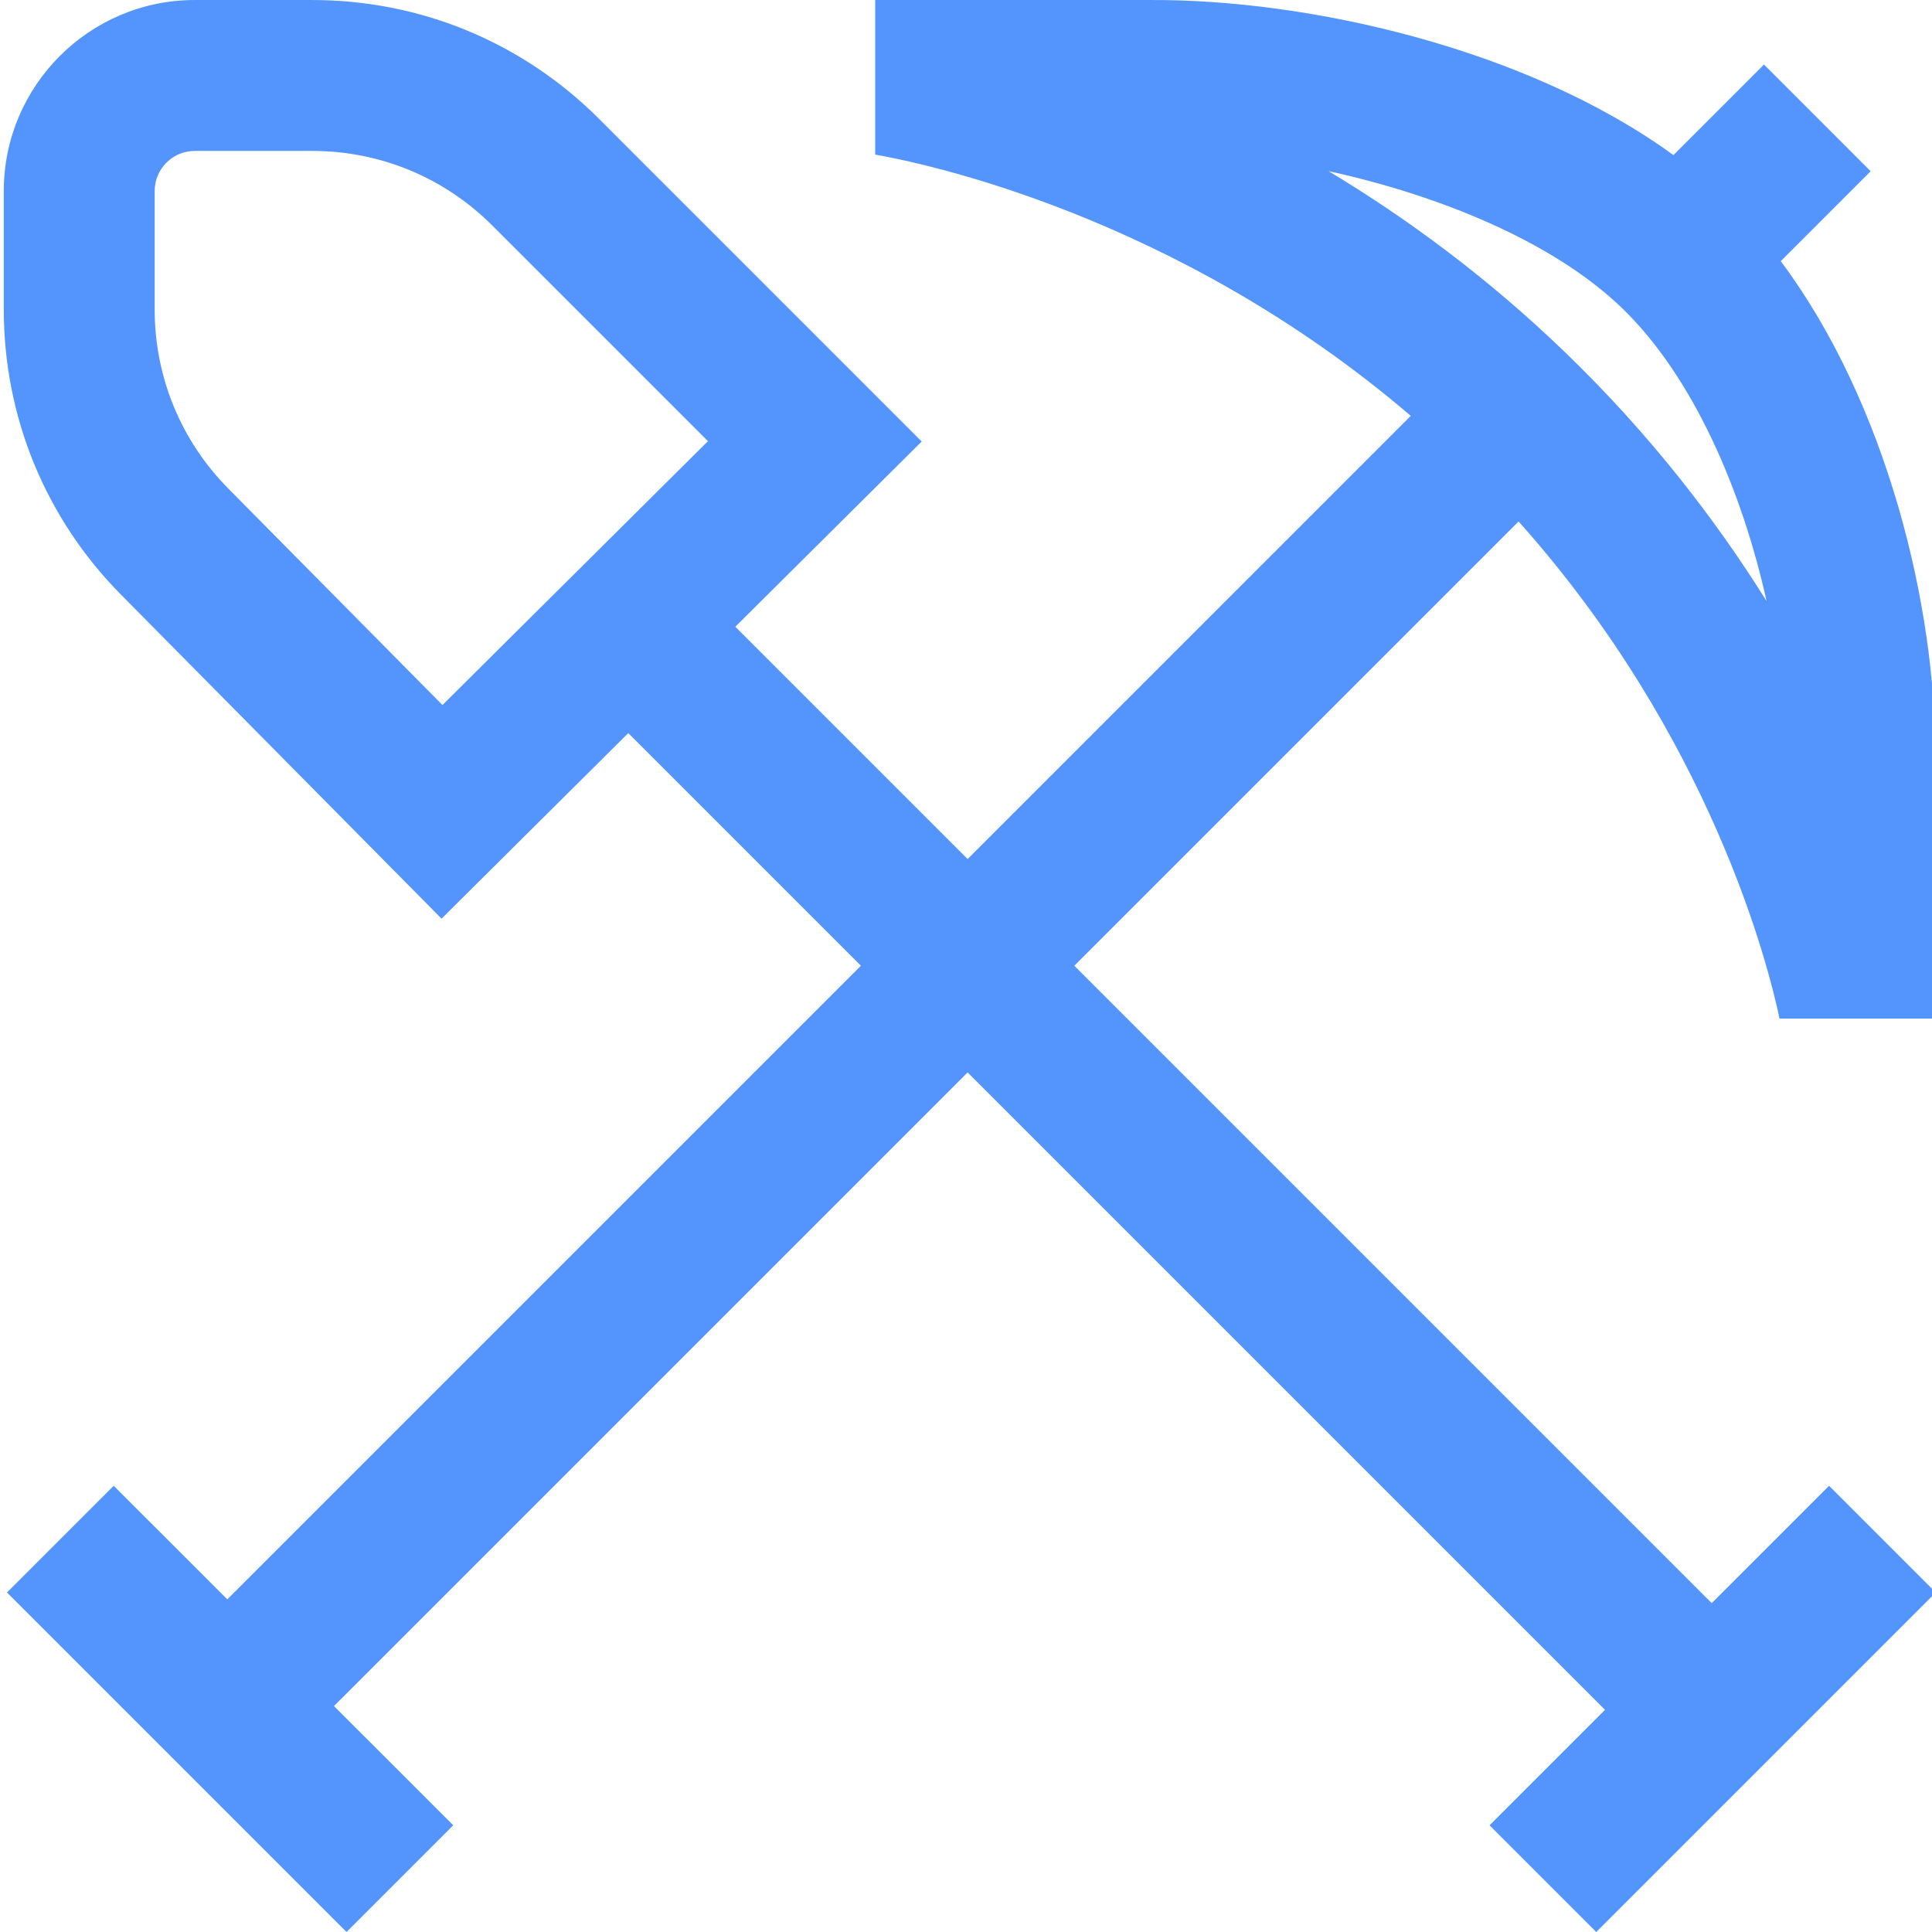<?xml version="1.0" encoding="iso-8859-1"?>
<svg height="511pt" viewBox="0 0 511 512" width="511pt" xmlns="http://www.w3.org/2000/svg">
<style type="text/css">
	.st0{fill:#5494FD;}
</style>
<path class="st0" d="m484.223 393.75-31.102 31.098-168.918-168.918 117.738-117.738c50.992 57.047 66.18 117.602 69.156 131.734h41.258v-69.68c.203-39.035-12.652-93.207-40.934-131.035l23.828-23.828-28.273-28.277-23.992 23.992c-39.082-28.41-96.953-41.281-138.434-41.094h-73.117v40.969c11.746 2.035 79.457 15.719 141.938 69.238l-117.441 117.441-61.562-61.562 49.391-49.086-85.492-85.496c-20.316-20.316-47.328-31.504-76.062-31.504h-31.09c-27.906 0-50.613 22.703-50.613 50.613v31.359c0 28.516 11.047 55.387 31.105 75.656l84.914 85.82 49.48-49.172 61.652 61.648-167.918 167.918-30.102-30.098-28.277 28.273 89.977 89.977 28.277-28.277-31.602-31.598 167.918-167.918 168.918 168.918-30.598 30.598 28.277 28.277 89.973-89.977zm-54.887-312.125c18.895 18.223 31.867 48.504 38.32 77.668-13.461-21.547-30.906-44.246-53.441-65.984-20.629-19.895-42.074-35.602-62.648-47.969 29.555 6.48 59.582 18.746 77.77 36.285zm-369.305 47.883c-12.602-12.734-19.543-29.617-19.543-47.531v-31.359c0-5.859 4.766-10.625 10.625-10.625h31.09c18.051 0 35.023 7.027 47.785 19.793l57.133 57.129-70.363 69.926zm0 0"/>
</svg>